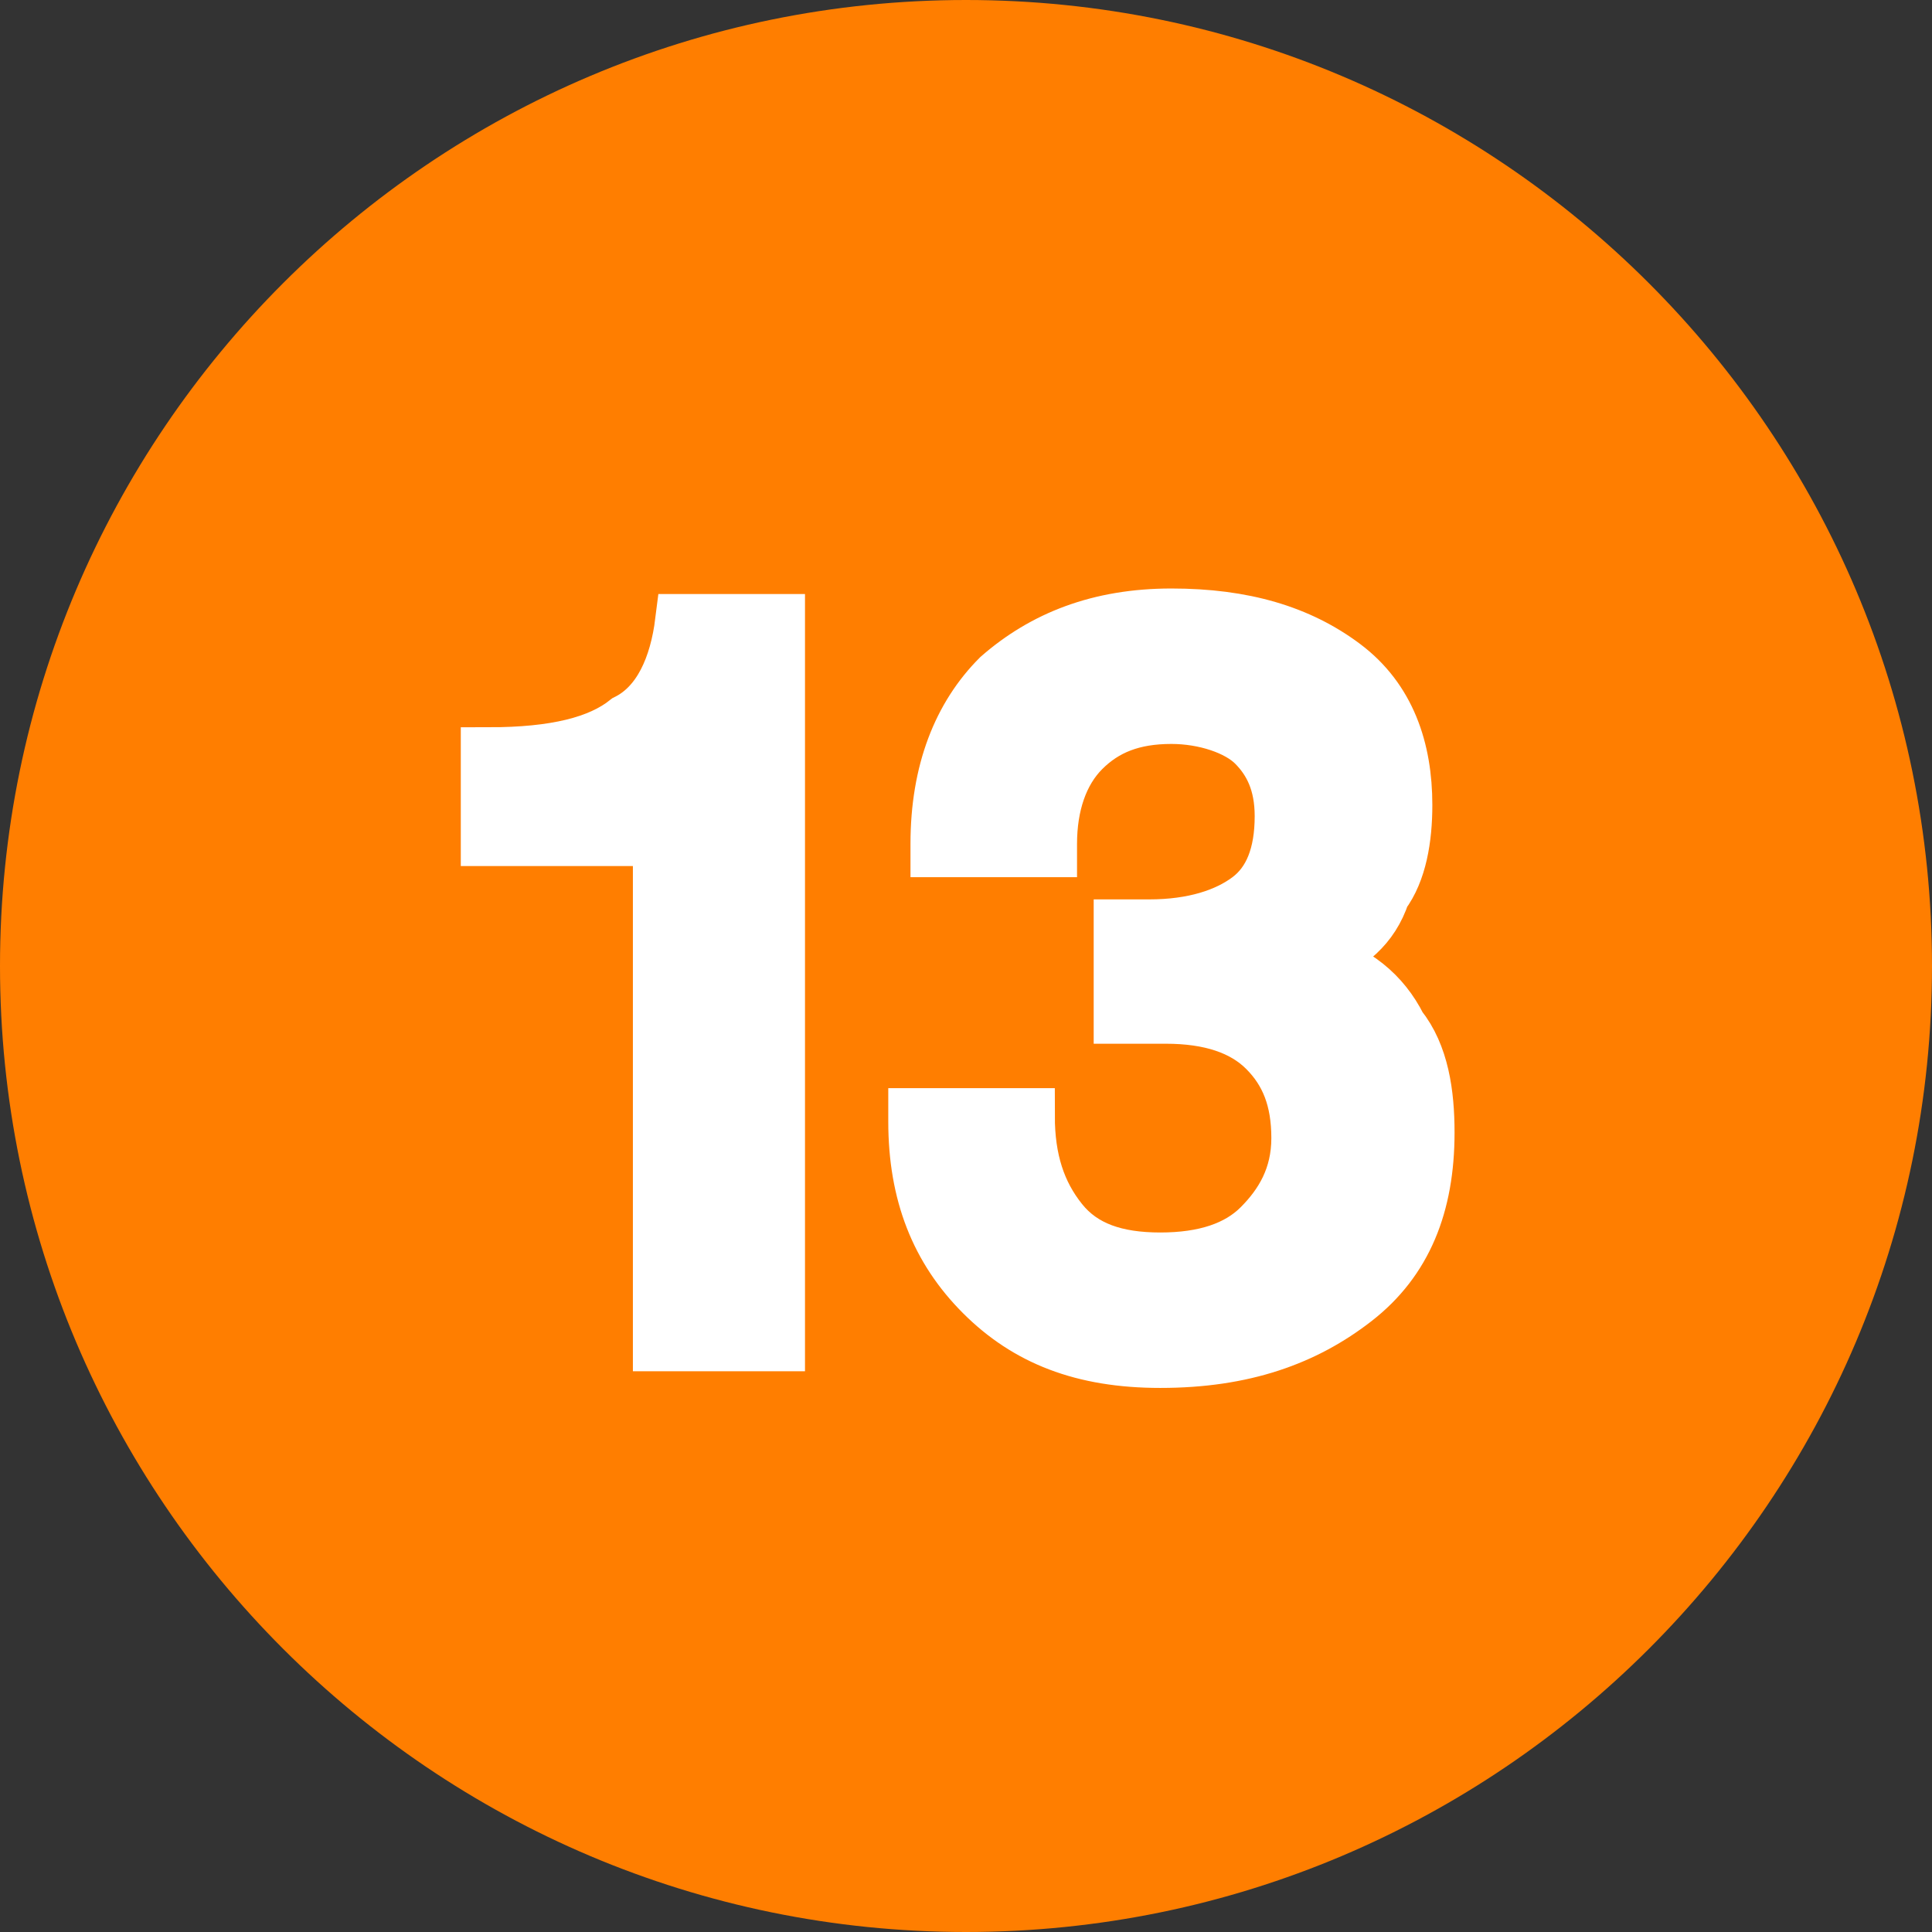 <?xml version="1.0" encoding="utf-8"?>
<!-- Generator: Adobe Illustrator 25.2.1, SVG Export Plug-In . SVG Version: 6.00 Build 0)  -->
<svg version="1.1" id="Layer_1" xmlns="http://www.w3.org/2000/svg" xmlns:xlink="http://www.w3.org/1999/xlink" x="0px" y="0px"
	 viewBox="0 0 34.8 34.8" style="enable-background:new 0 0 34.8 34.8;" xml:space="preserve">
<rect x="0" y="0" width="34.8" height="34.8" fill="#333333" stroke="none"/>
<style type="text/css">
	.st0{fill:#FF7E00;}
	.st1{enable-background:new    ;}
	.st2{fill:#FFFFFF;stroke:#FFFFFF;}
</style>
<g>
	<path class="st0" d="M17.4,34.8c9.6,0,17.4-7.8,17.4-17.4S27,0,17.4,0S0,7.8,0,17.4S7.8,34.8,17.4,34.8"/>
	<g>
		<g class="st1">
			<path class="st2" d="M12.3,11.2H14v13h-2.1v-9.1H8.8v-1.5c1.2,0,2-0.2,2.5-0.6C11.9,12.7,12.2,12,12.3,11.2z"/>
		</g>
		<g class="st1">
			<path class="st2" d="M23.7,17.3c0.7,0.2,1.2,0.6,1.5,1.2c0.4,0.5,0.5,1.2,0.5,1.9c0,1.3-0.4,2.3-1.3,3s-2,1.1-3.5,1.1
				c-1.4,0-2.4-0.4-3.2-1.2c-0.8-0.8-1.2-1.8-1.2-3.1v-0.1h2c0,0.8,0.2,1.4,0.6,1.9c0.4,0.5,1,0.7,1.8,0.7s1.4-0.2,1.8-0.6
				s0.7-0.9,0.7-1.6s-0.2-1.2-0.6-1.6s-1-0.6-1.8-0.6c-0.2,0-0.4,0-0.5,0s-0.2,0-0.3,0v-1.6h0.2h0.3c0.8,0,1.4-0.2,1.8-0.5
				c0.4-0.3,0.6-0.8,0.6-1.5c0-0.6-0.2-1-0.5-1.3s-0.9-0.5-1.5-0.5c-0.7,0-1.2,0.2-1.6,0.6c-0.4,0.4-0.6,1-0.6,1.7v0.1h-2v-0.1
				c0-1.3,0.4-2.3,1.1-3c0.8-0.7,1.8-1.1,3.1-1.1c1.3,0,2.3,0.3,3.1,0.9c0.8,0.6,1.1,1.5,1.1,2.5c0,0.6-0.1,1.2-0.4,1.6
				C24.7,16.7,24.3,17,23.7,17.3z"/>
		</g>
	</g>
</g>
</svg>
